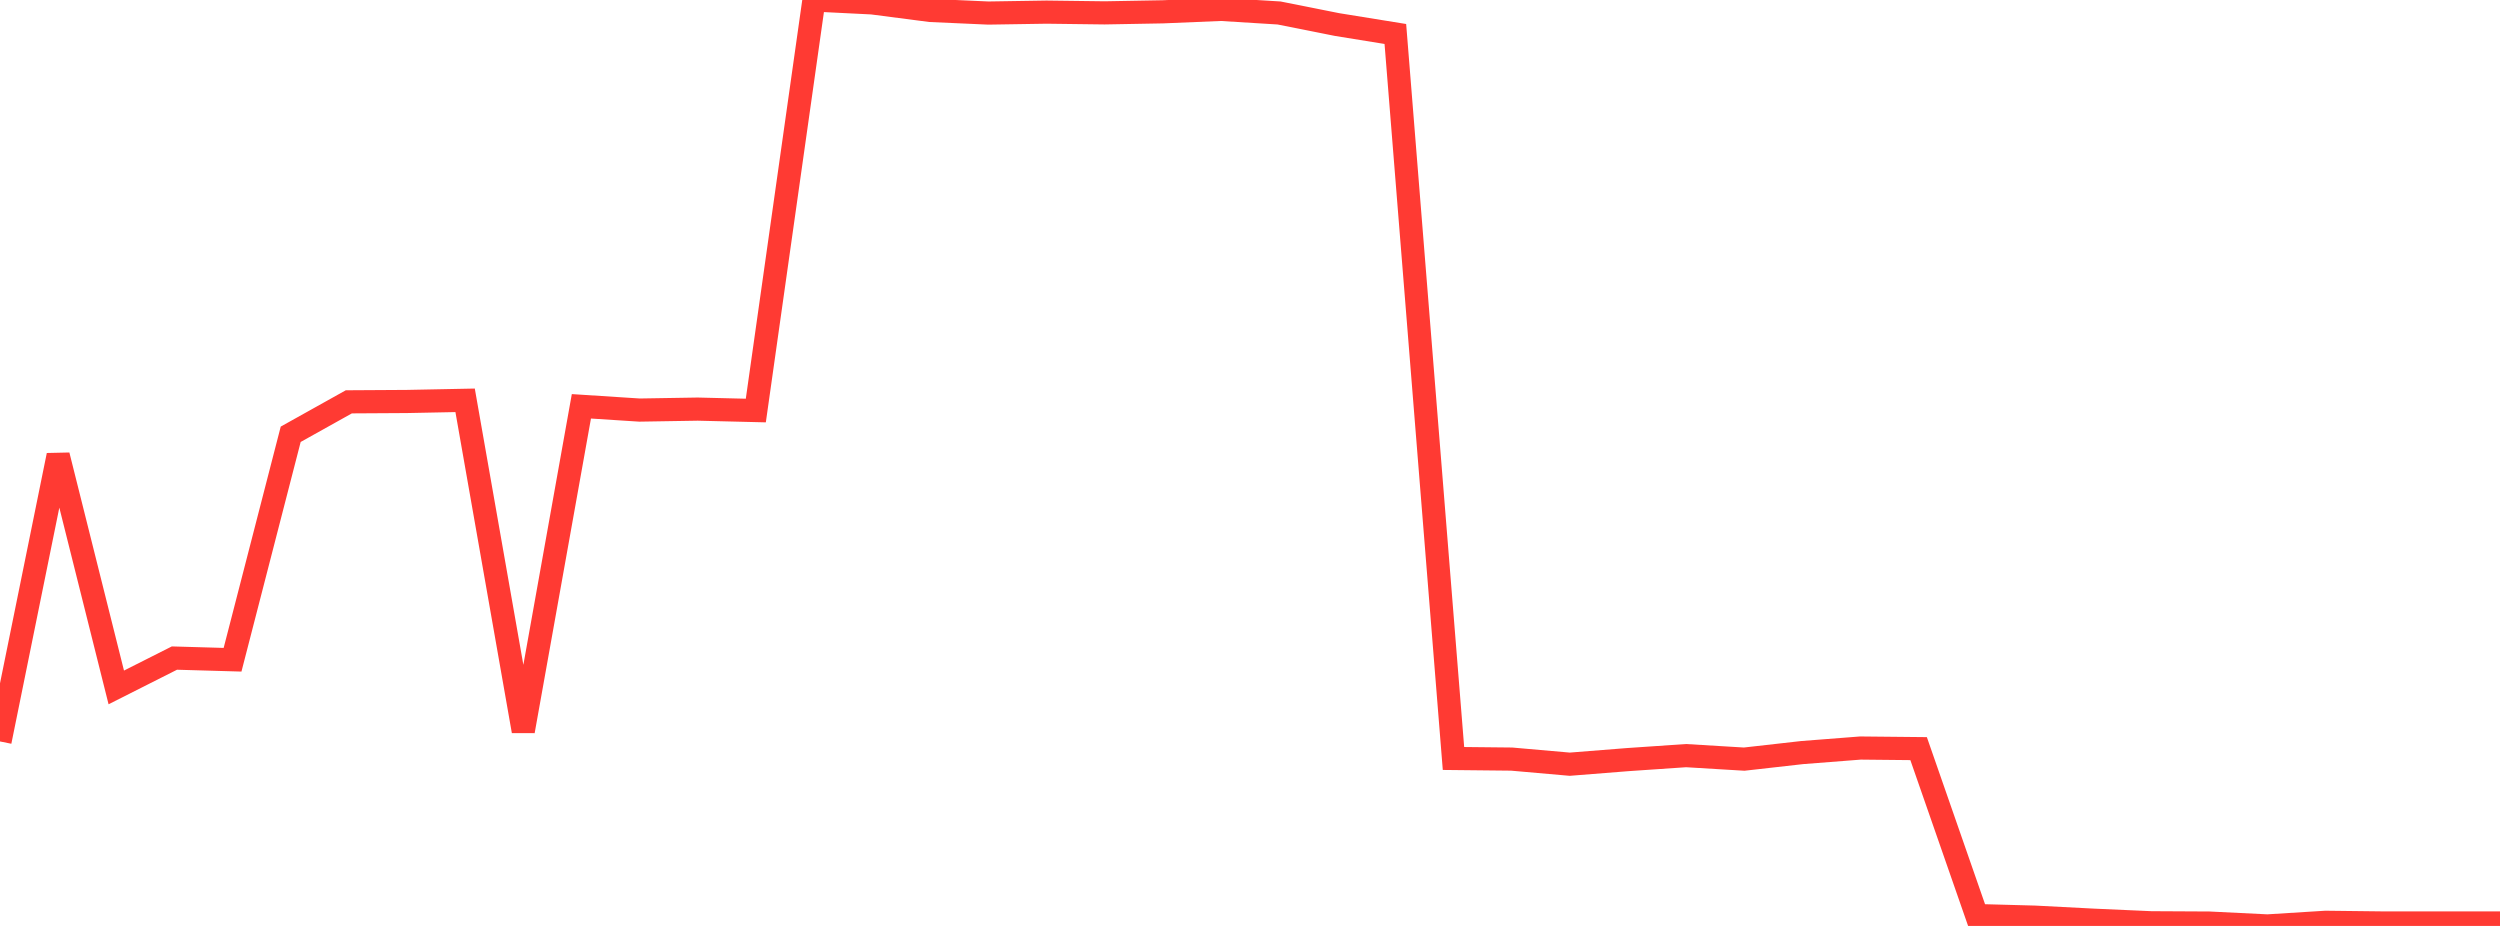 <?xml version="1.0" standalone="no"?>
<!DOCTYPE svg PUBLIC "-//W3C//DTD SVG 1.1//EN" "http://www.w3.org/Graphics/SVG/1.1/DTD/svg11.dtd">

<svg width="135" height="50" viewBox="0 0 135 50" preserveAspectRatio="none" 
  xmlns="http://www.w3.org/2000/svg"
  xmlns:xlink="http://www.w3.org/1999/xlink">


<polyline points="0.0, 40.038 3.14, 24.586 6.279, 37.121 9.419, 35.536 12.558, 35.626 15.698, 23.451 18.837, 21.699 21.977, 21.68 25.116, 21.617 28.256, 39.481 31.395, 21.941 34.535, 22.144 37.674, 22.092 40.814, 22.169 43.953, 0.0 47.093, 0.156 50.233, 0.564 53.372, 0.705 56.512, 0.655 59.651, 0.695 62.791, 0.638 65.93, 0.507 69.07, 0.701 72.209, 1.327 75.349, 1.835 78.488, 40.958 81.628, 40.991 84.767, 41.267 87.907, 41.018 91.047, 40.804 94.186, 40.993 97.326, 40.638 100.465, 40.394 103.605, 40.426 106.744, 49.441 109.884, 49.526 113.023, 49.689 116.163, 49.829 119.302, 49.846 122.442, 50.0 125.581, 49.804 128.721, 49.841 131.86, 49.841 135.0, 49.841" fill="none" stroke="#ff3a33" stroke-width="1.25"/>

</svg>